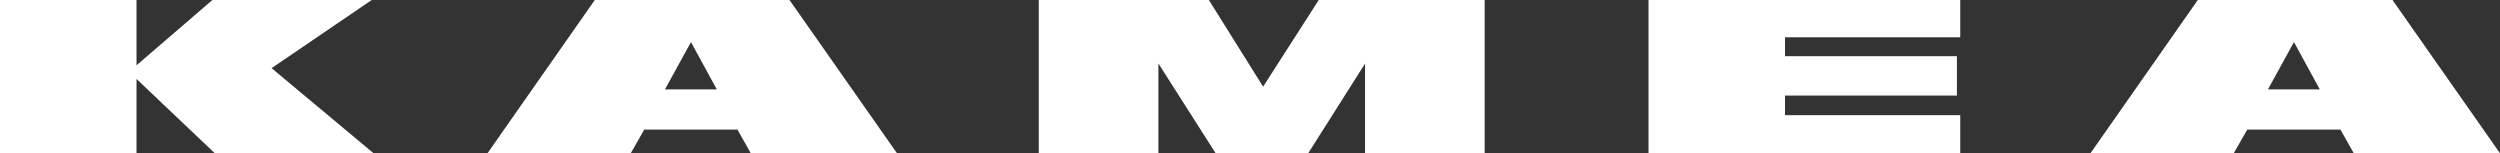 <svg viewBox="0 0 749.74 45.95" xmlns="http://www.w3.org/2000/svg" data-name="Layer 2" id="Layer_2">
  <rect x="0" y="0" width="749.74" height="45.95" fill="#333333" stroke="none"/>
  <defs>
    <style>
      .cls-1 {
        fill: #fff;
      }
    </style>
  </defs>
  <g data-name="Layer 1" id="Layer_1-2">
    <g>
      <polygon points="111.48 0 63.7 0 40.94 19.58 40.94 0 0 0 0 45.95 40.94 45.95 40.94 23.68 64.41 45.95 112.02 45.95 81.45 20.44 111.48 0" class="cls-1"></polygon>
      <path d="M178.38,0l-32.18,45.95h42.96l4.05-7.08h27.95l3.99,7.08h43.85L236.77,0h-58.39ZM199.41,26.82l7.81-14.2,7.75,14.2h-15.55Z" class="cls-1"></path>
      <polygon points="378.8 25.99 362.54 0 311.53 0 311.53 45.95 347.4 45.95 347.4 19.03 364.56 45.95 392.33 45.95 409.37 19.07 409.37 45.95 445.24 45.95 445.24 0 395.49 0 378.8 25.99" class="cls-1"></polygon>
      <polygon points="494.38 45.95 587.87 45.95 587.87 34.54 535.31 34.54 535.31 28.66 586.87 28.66 586.87 16.85 578.45 16.85 535.31 16.85 535.31 11.18 587.87 11.18 587.87 0 494.38 0 494.38 45.95" class="cls-1"></polygon>
      <path d="M717.5,0h-58.39l-32.18,45.95h42.96l4.05-7.08h27.95l3.99,7.08h43.85L717.5,0ZM680.14,26.82l7.81-14.2,7.75,14.2h-15.55Z" class="cls-1"></path>
    </g>
  </g>
</svg>